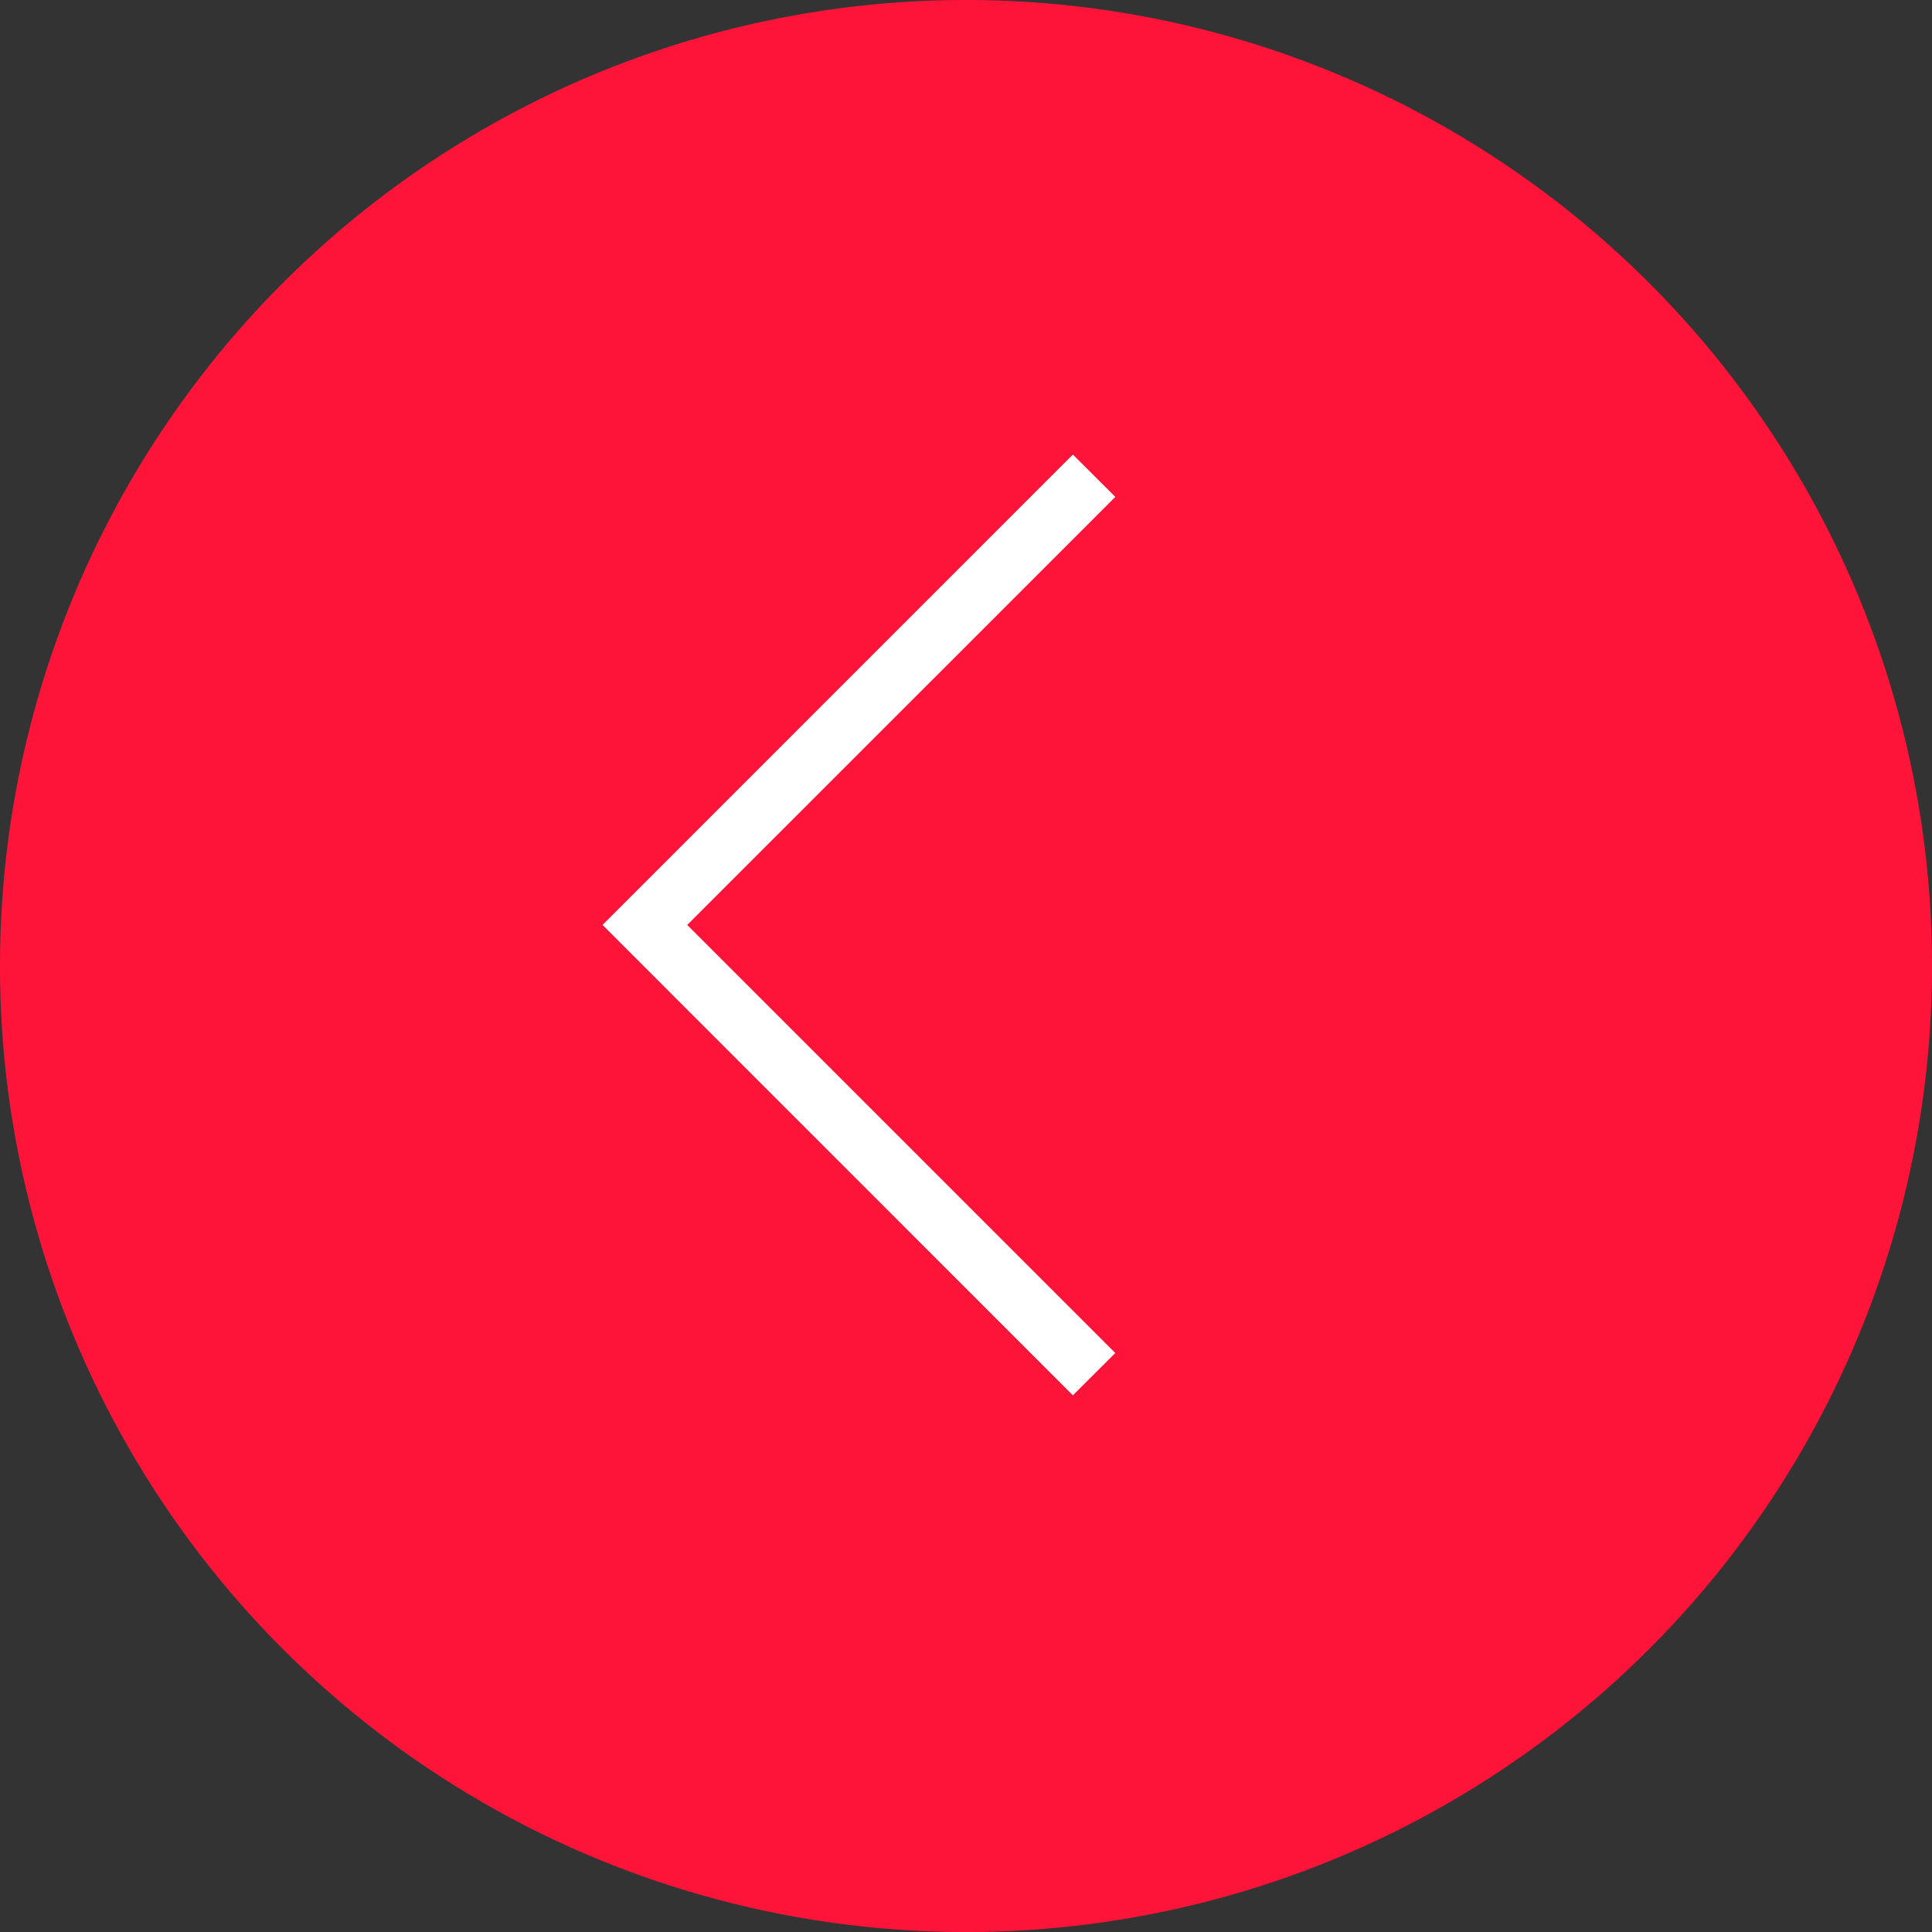 <svg xmlns="http://www.w3.org/2000/svg" viewBox="0 0 56.69 56.69"><rect x="0" y="0" width="56.69" height="56.69" fill="#333333" stroke="none"/><circle fill="#ff1439" cx="28.345" cy="28.345" r="28.346"/><path fill="#fff" d="M31.481 13.338l1.245 1.242-12.562 12.56 12.561 12.561-1.245 1.242-13.8-13.803 13.801-13.802z"/></svg>